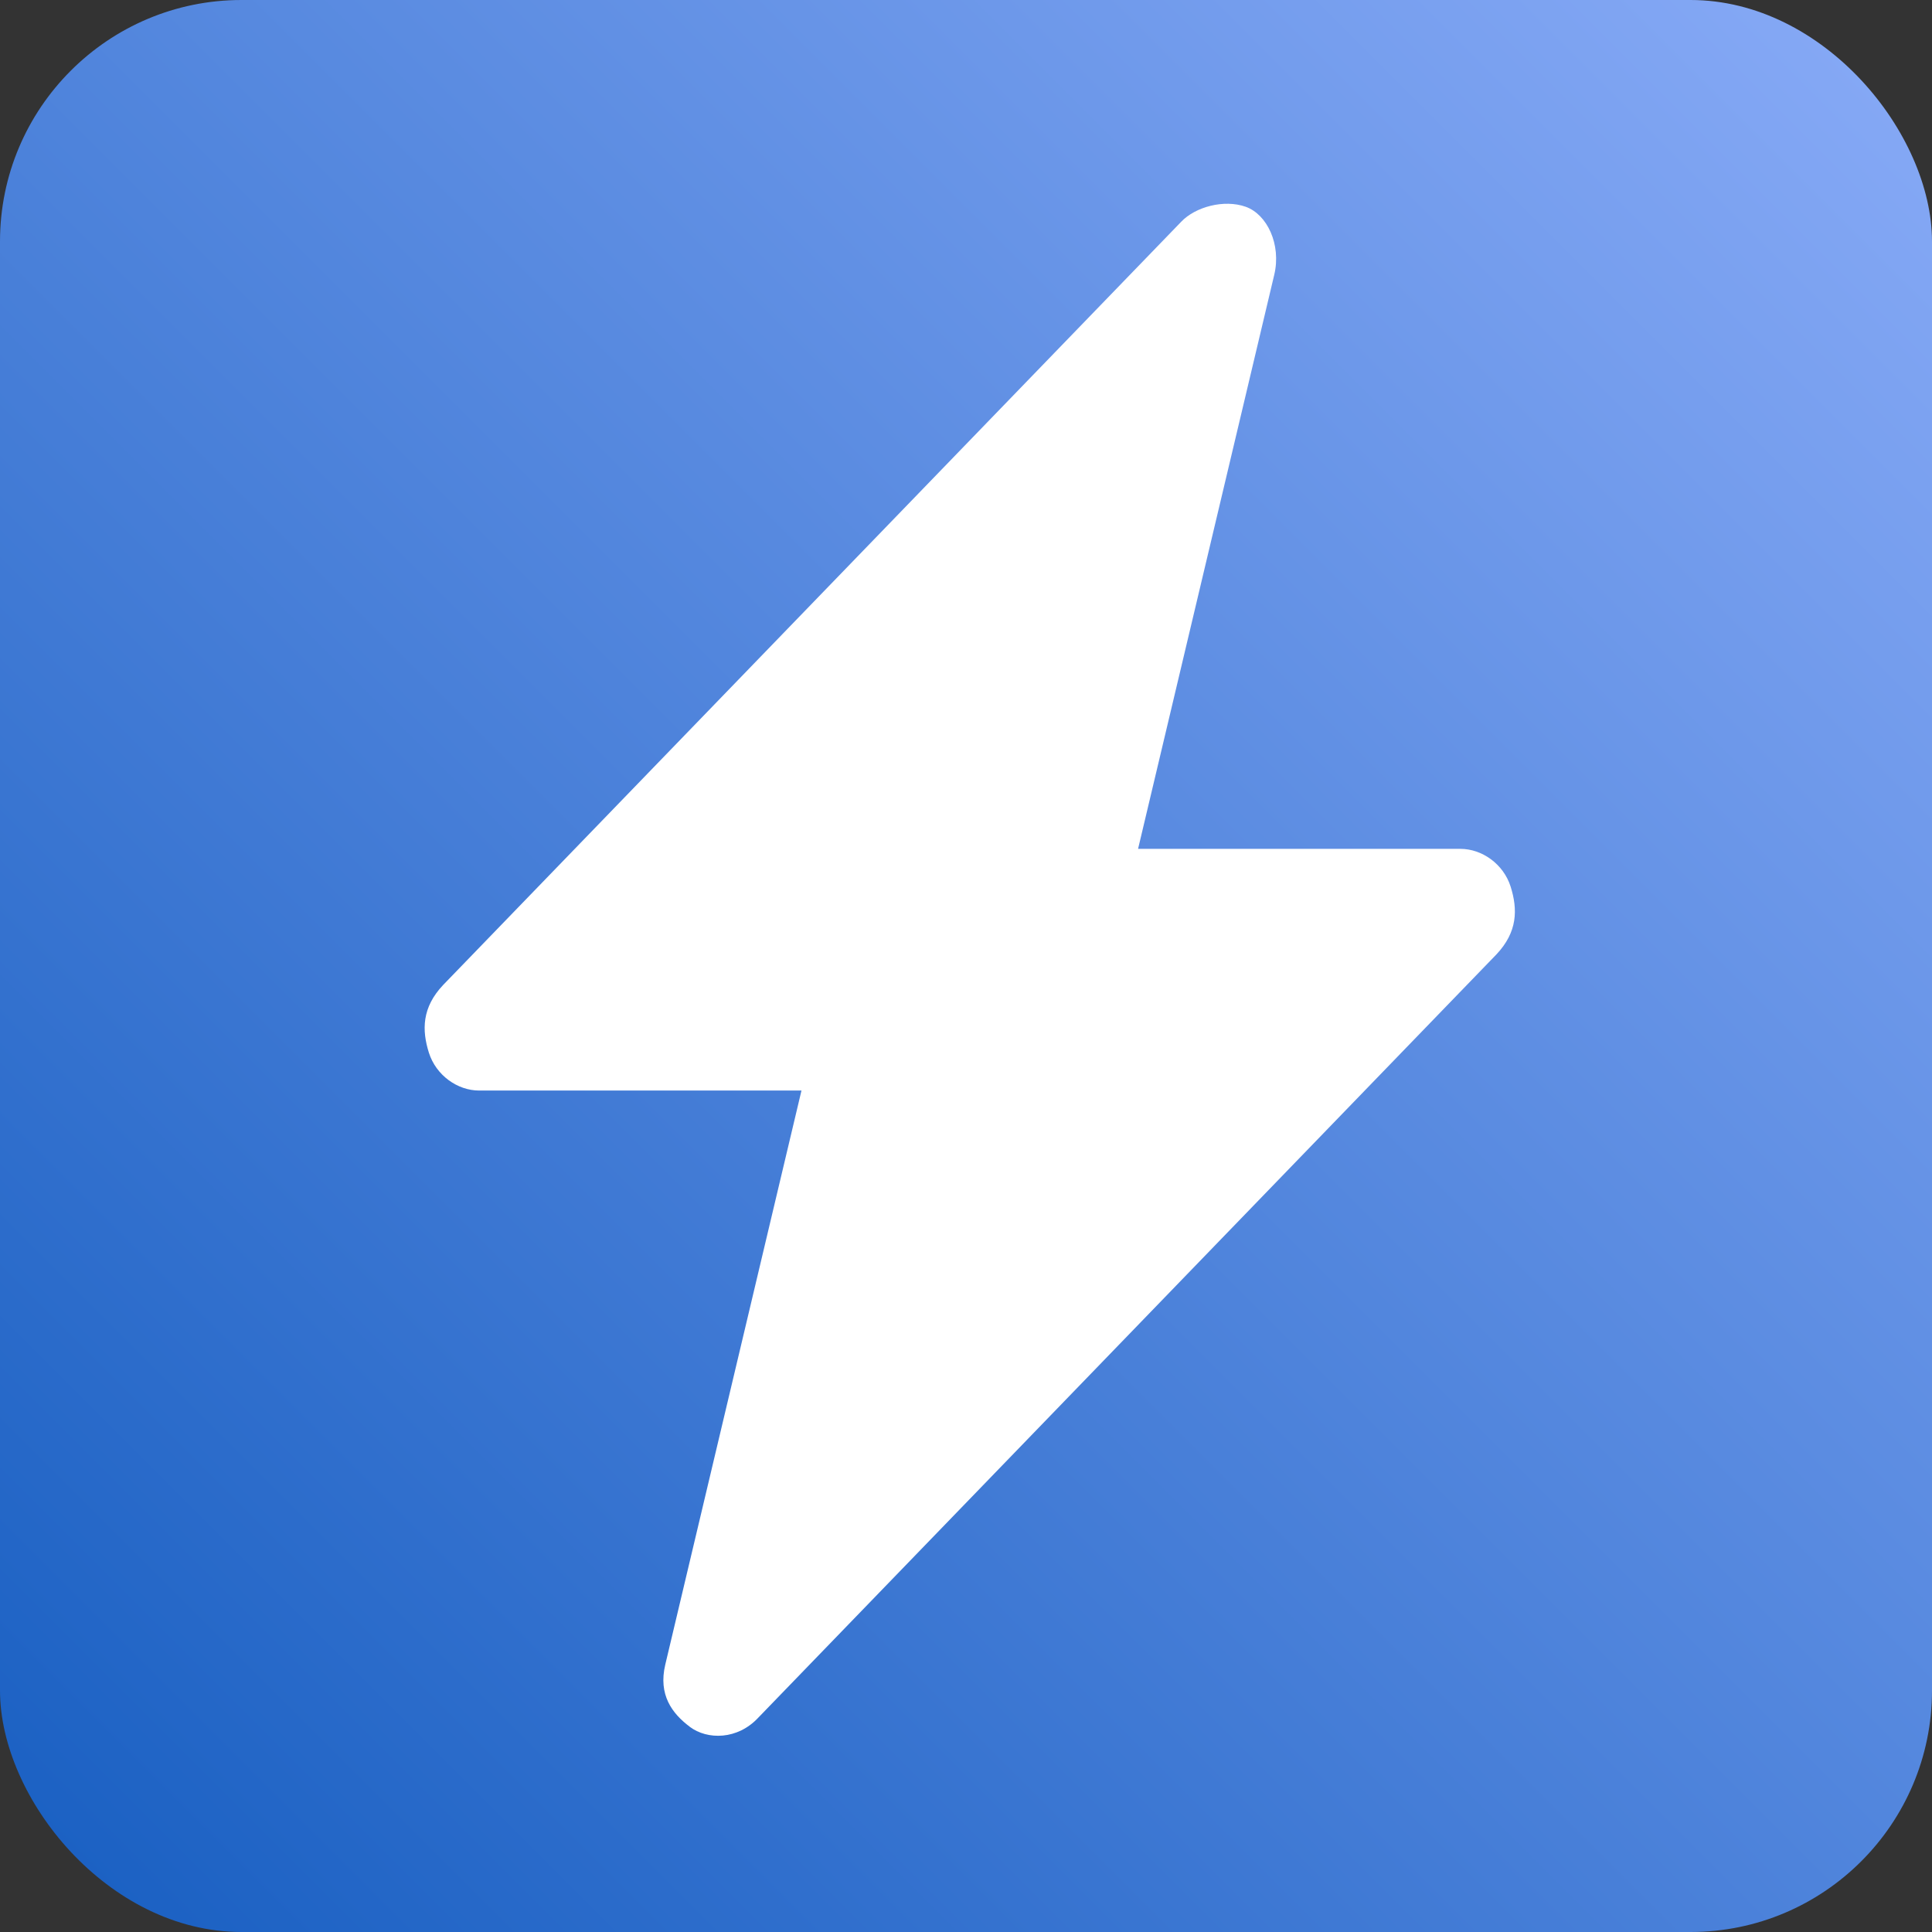 <?xml version="1.0" encoding="UTF-8"?>
<svg width="256px" height="256px" viewBox="0 0 256 256" version="1.1" xmlns="http://www.w3.org/2000/svg" xmlns:xlink="http://www.w3.org/1999/xlink">
    <rect x="0" y="0" width="256" height="256" fill="#333333" stroke="none"/>
    <title>group</title>
    <defs>
        <linearGradient x1="100%" y1="0%" x2="0%" y2="100%" id="linearGradient-1">
            <stop stop-color="#89ABF7" offset="0%"></stop>
            <stop stop-color="#175EC1" offset="100%"></stop>
        </linearGradient>
    </defs>
    <g id="page" stroke="none" stroke-width="1" fill="none" fill-rule="evenodd">
        <g id="group">
            <rect id="square" fill="url(#linearGradient-1)" x="0" y="0" width="256" height="256" rx="32"></rect>
            <path d="M91.388,228.797 C89.051,227.038 87.204,224.575 88.153,220.569 L106.2,144.503 L63.485,144.503 C60.633,144.503 57.787,142.5 56.832,139.496 C55.89,136.499 55.89,133.494 58.736,130.497 L156.504,29.396 C158.401,27.393 162.201,26.391 165.047,27.393 C167.899,28.394 169.796,32.4 168.847,36.399 L150.8,112.478 L193.515,112.478 C196.367,112.478 199.213,114.475 200.168,117.485 C201.11,120.483 201.11,123.487 198.264,126.485 L100.496,227.579 C97.732,230.563 93.725,230.563 91.388,228.804 L91.388,228.797 Z" id="lightning" fill="#FFFFFF"></path>
        </g>
    </g>
</svg>